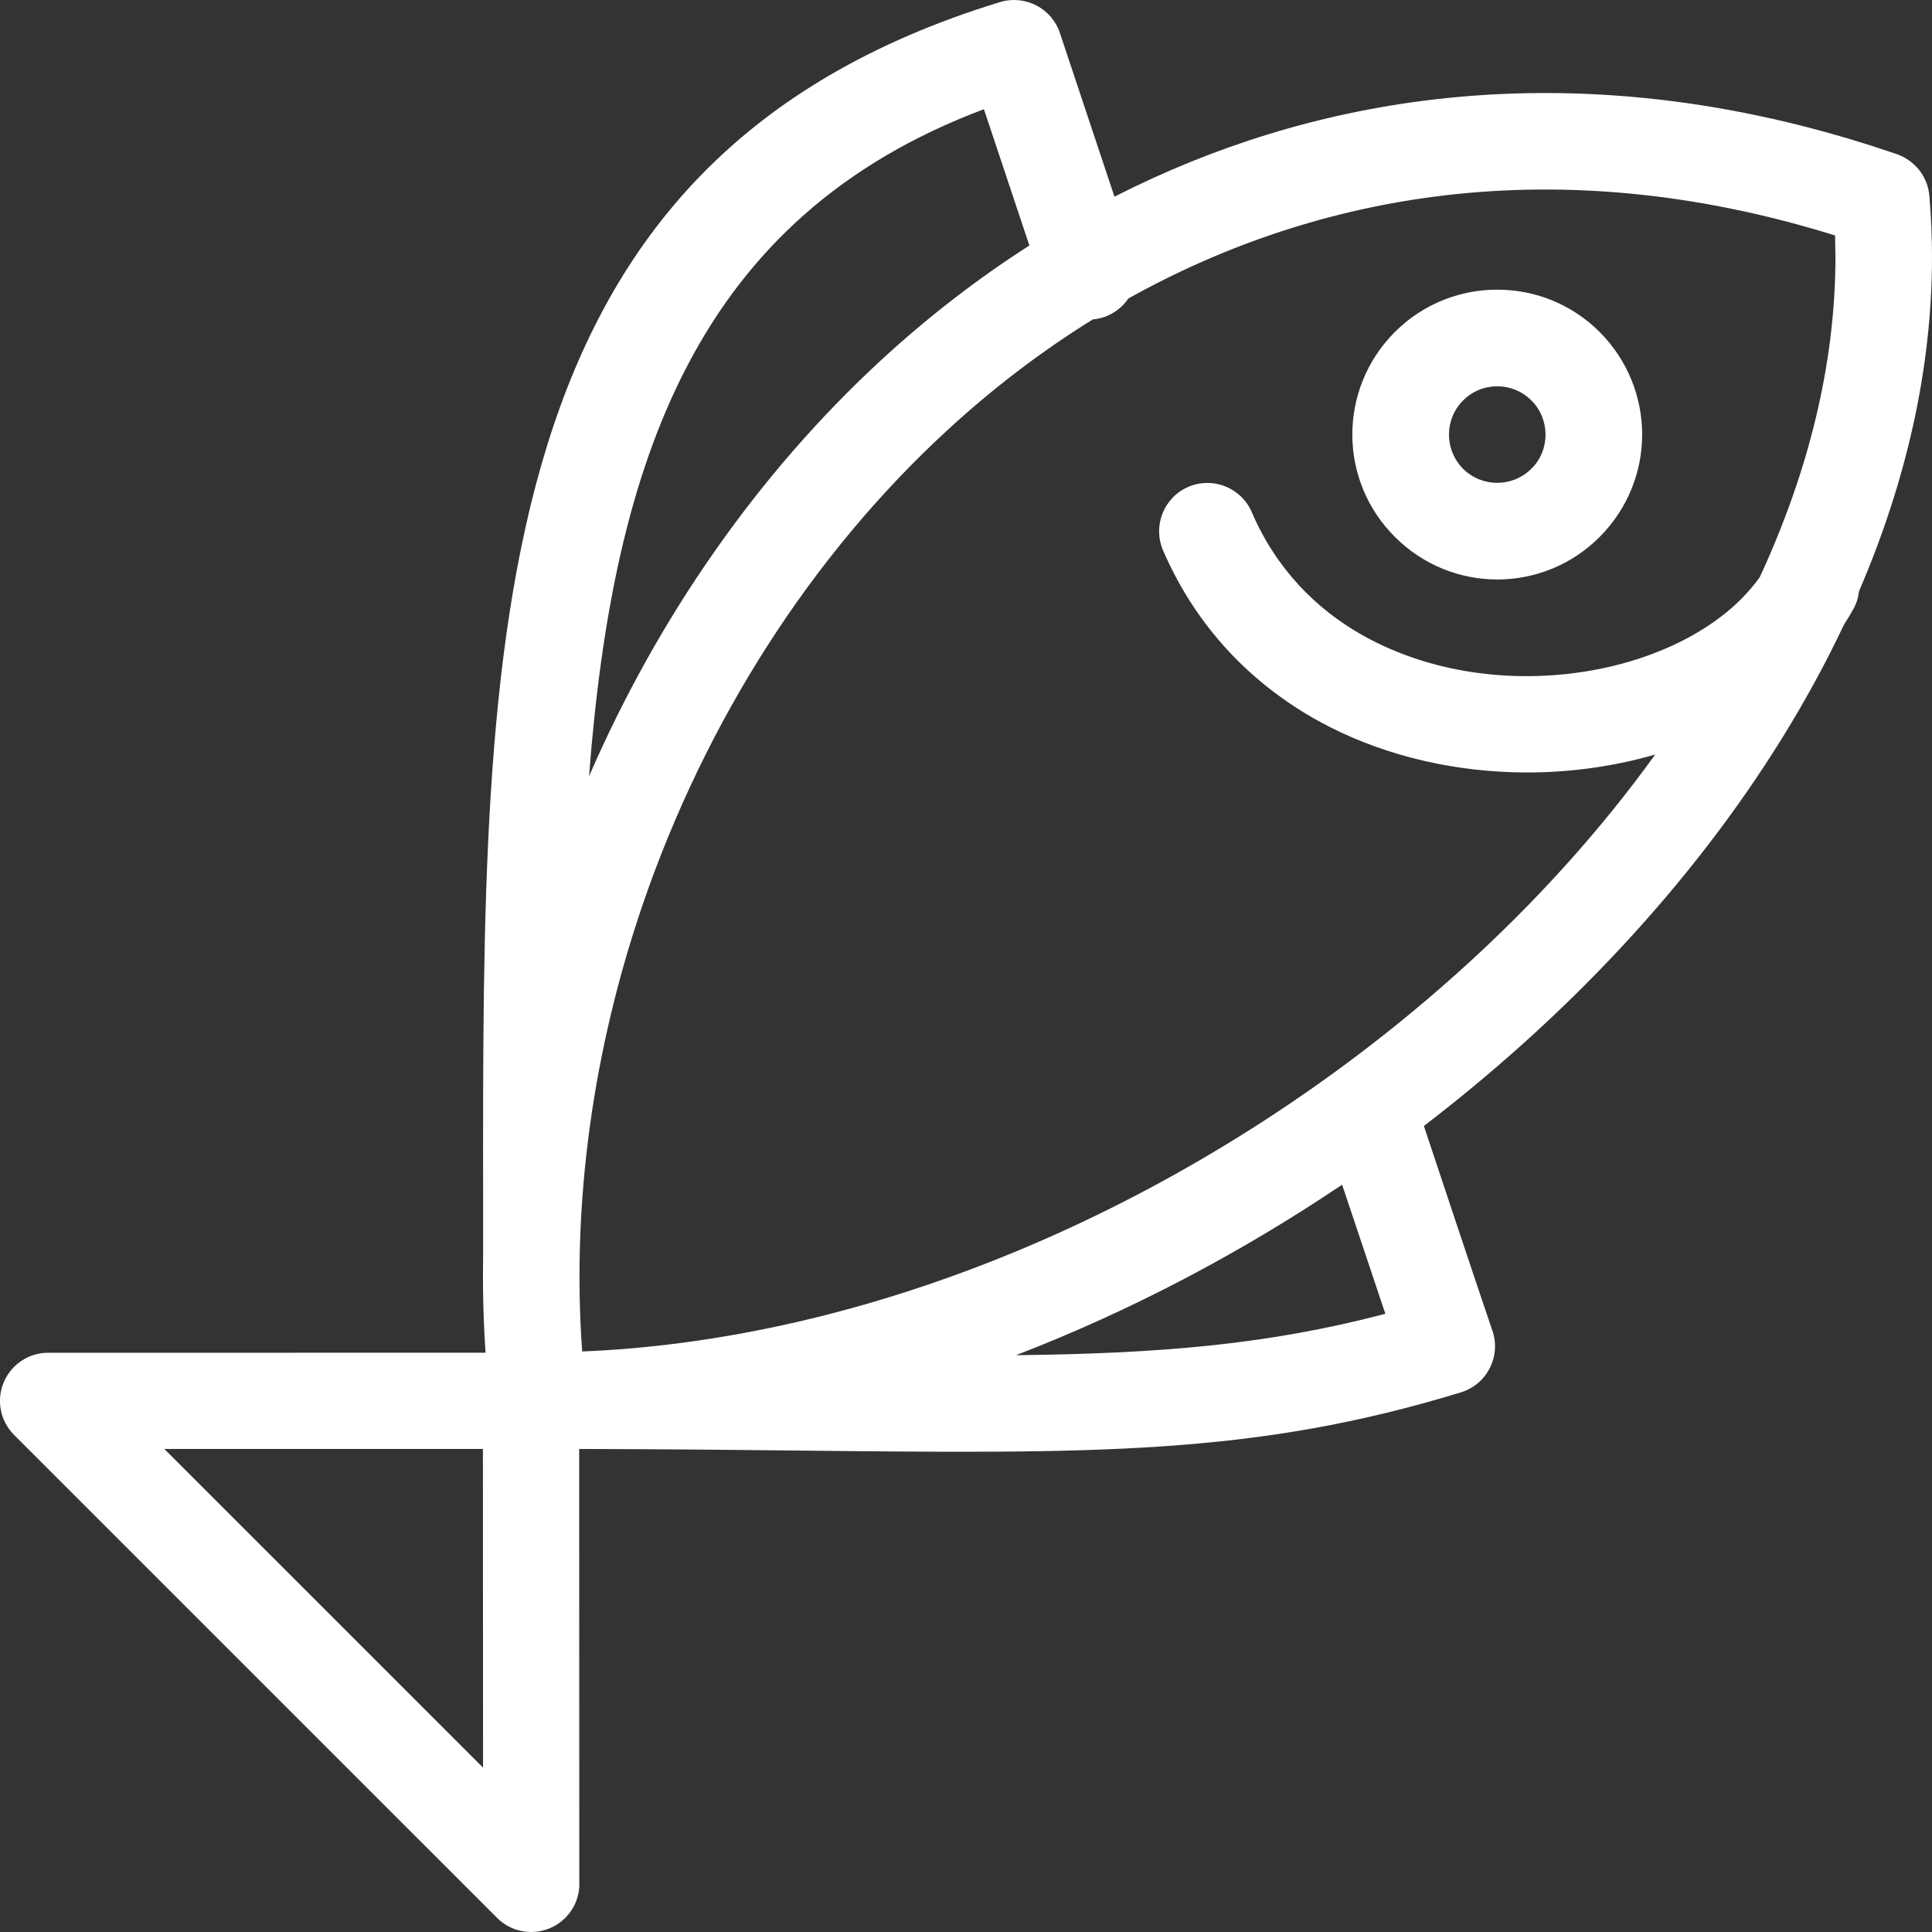 <?xml version="1.0" encoding="utf-8"?>
<svg width="51px" height="51px" viewBox="0 0 51 51" version="1.1" xmlns:xlink="http://www.w3.org/1999/xlink" xmlns="http://www.w3.org/2000/svg">
  <rect x="0" y="0" width="51" height="51" fill="#333333" stroke="none"/>
  <g id="Group">
    <path d="M15.368 35.675C15.791 35.659 16.212 35.631 16.632 35.596C24.512 34.923 32.489 31.061 38.502 25.658C40.472 23.889 42.225 21.955 43.693 19.918C42.503 20.262 41.216 20.426 39.926 20.385C38.145 20.329 36.346 19.888 34.77 19.014C33.045 18.05 31.585 16.574 30.7 14.525C30.425 13.878 30.723 13.129 31.371 12.851C32.016 12.575 32.765 12.874 33.043 13.518C33.687 15.017 34.75 16.093 36.007 16.791C37.215 17.461 38.606 17.803 39.995 17.844C41.392 17.887 42.783 17.632 43.976 17.117C45.011 16.671 45.885 16.034 46.453 15.236C47.733 12.473 48.451 9.616 48.451 6.782L48.441 6.216C44.799 5.08 41.346 4.781 38.147 5.156C35.13 5.51 32.324 6.464 29.788 7.878C29.638 8.102 29.413 8.278 29.136 8.373C29.041 8.403 28.944 8.424 28.85 8.431C27.482 9.277 26.2 10.259 25.012 11.352C21.378 14.693 18.617 19.08 16.981 23.833C15.664 27.666 15.083 31.734 15.368 35.675ZM49.073 15.608C49.055 15.769 49.007 15.932 48.92 16.085C48.844 16.223 48.762 16.358 48.676 16.49C46.779 20.507 43.826 24.297 40.204 27.552C39.366 28.304 38.492 29.03 37.587 29.723C38.193 31.541 38.795 33.358 39.411 35.173C39.613 35.84 39.236 36.551 38.563 36.755C33.114 38.42 28.914 38.376 20.957 38.29C19.415 38.274 17.695 38.254 15.289 38.249L15.292 49.665C15.309 50.011 15.187 50.361 14.922 50.626C14.428 51.123 13.622 51.125 13.125 50.631L0.375 37.882C0.143 37.653 0 37.334 0 36.98C0 36.279 0.568 35.71 1.269 35.71L12.817 35.708C12.761 34.874 12.74 34.036 12.753 33.195L12.753 31.691C12.738 16.539 12.725 4.238 26.404 0.053C27.061 -0.143 27.762 0.217 27.979 0.872L29.419 5.192C32.003 3.874 34.832 2.979 37.857 2.625C41.647 2.184 45.737 2.584 50.042 4.06C50.521 4.213 50.888 4.641 50.931 5.174C50.977 5.712 51 6.249 51 6.782C51 9.751 50.312 12.731 49.073 15.608ZM26.819 35.774C30.596 35.731 33.461 35.499 36.57 34.681L35.428 31.273C32.739 33.083 29.834 34.612 26.819 35.774ZM27.173 6.481L25.973 2.883C18.396 5.727 16.189 12.145 15.549 20.492C17.358 16.325 19.991 12.512 23.289 9.479C24.497 8.37 25.794 7.363 27.173 6.481ZM36.82 8.765C37.566 8.018 38.545 7.646 39.524 7.646C40.502 7.646 41.481 8.018 42.228 8.765C42.974 9.514 43.349 10.493 43.349 11.472C43.349 12.448 42.974 13.422 42.23 14.171C41.481 14.923 40.502 15.297 39.524 15.297C38.55 15.297 37.571 14.923 36.825 14.176C36.073 13.429 35.698 12.45 35.698 11.472C35.698 10.493 36.073 9.512 36.82 8.765ZM38.624 10.57C38.374 10.817 38.249 11.146 38.249 11.472C38.249 11.798 38.374 12.124 38.621 12.374C38.869 12.621 39.195 12.746 39.524 12.746C39.85 12.746 40.176 12.621 40.423 12.374C40.676 12.127 40.798 11.801 40.798 11.472C40.798 11.146 40.673 10.817 40.426 10.572C40.176 10.322 39.85 10.197 39.524 10.197C39.197 10.197 38.871 10.322 38.624 10.57ZM12.751 46.66L12.748 38.249L4.338 38.249L12.751 46.66Z" id="Fill-1" fill="#FFFFFF" fill-rule="evenodd" stroke="none" />
  </g>
</svg>